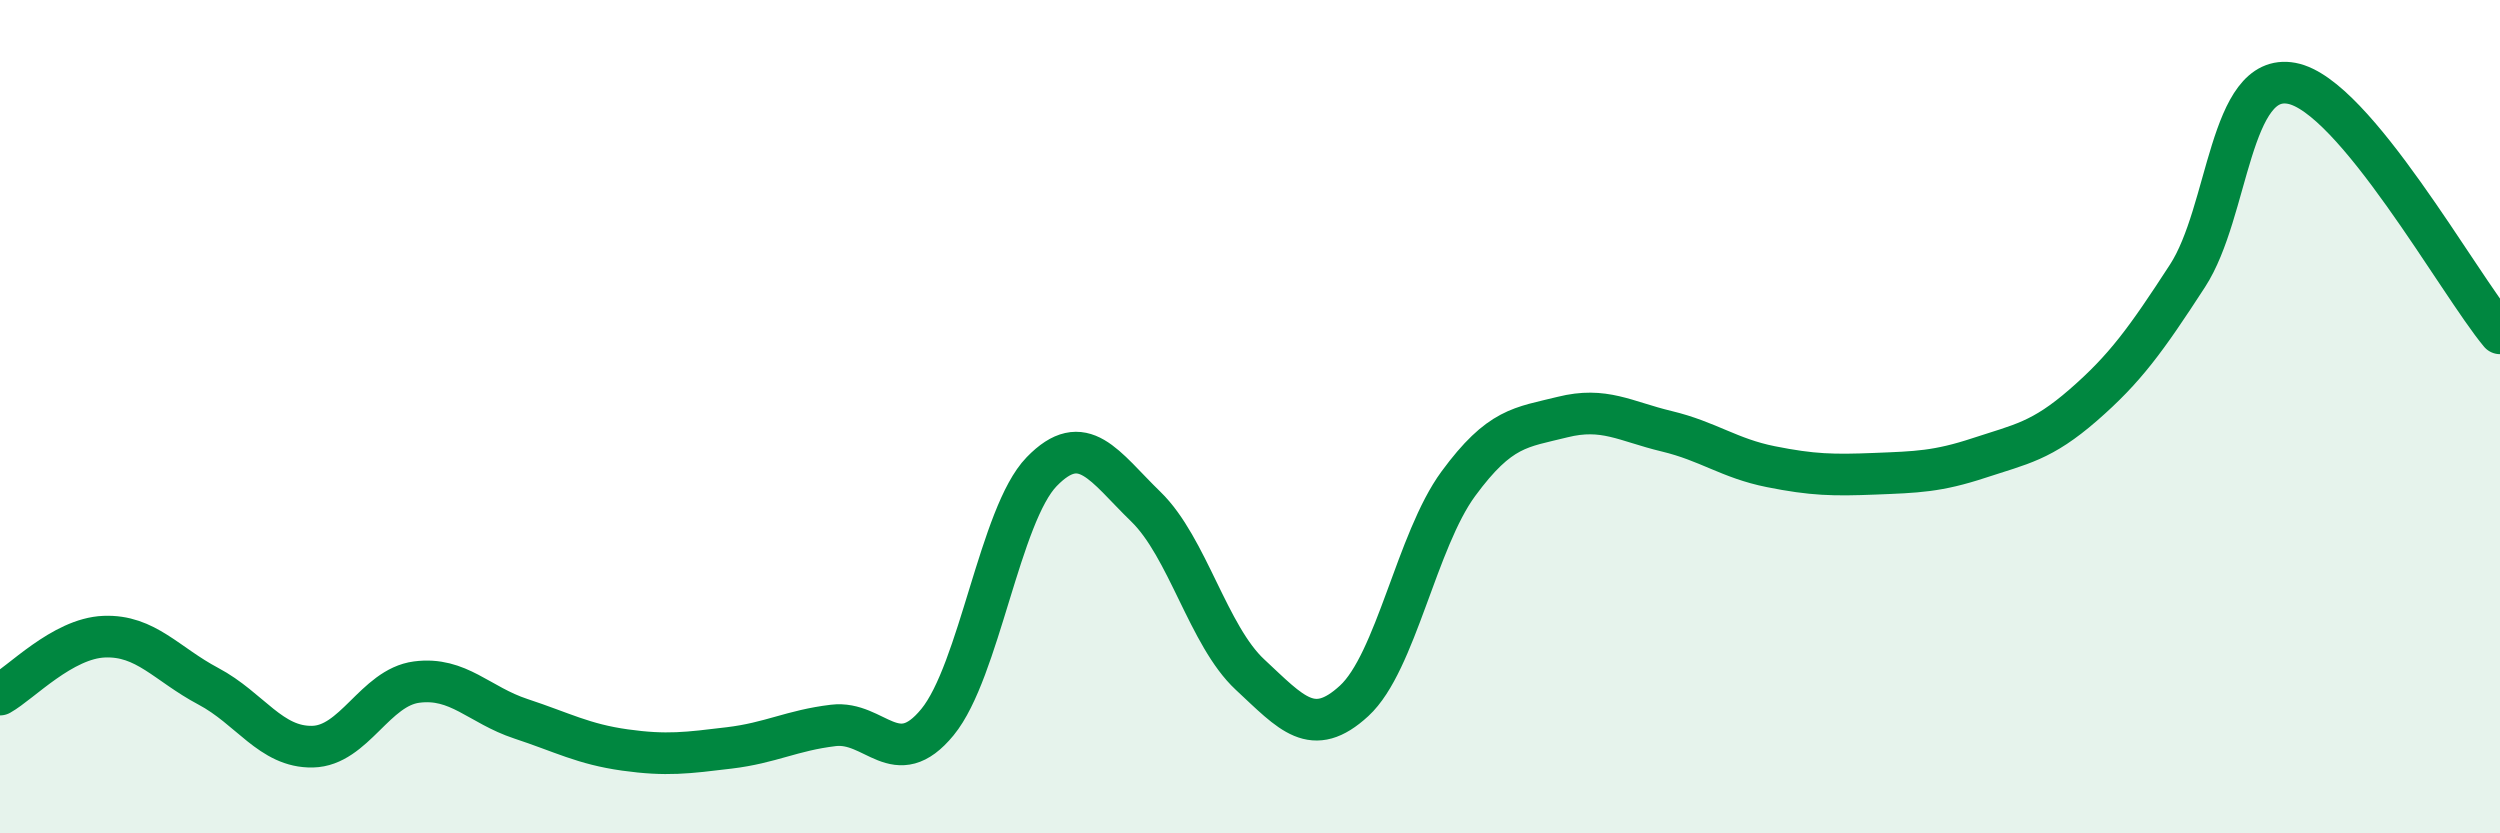 
    <svg width="60" height="20" viewBox="0 0 60 20" xmlns="http://www.w3.org/2000/svg">
      <path
        d="M 0,16.67 C 0.5,16.39 1.5,15.32 2.5,15.28 C 3.5,15.24 4,15.94 5,16.47 C 6,17 6.5,17.94 7.5,17.92 C 8.5,17.9 9,16.5 10,16.37 C 11,16.24 11.5,16.92 12.5,17.25 C 13.5,17.58 14,17.86 15,18 C 16,18.14 16.5,18.07 17.5,17.95 C 18.5,17.83 19,17.53 20,17.41 C 21,17.29 21.5,18.55 22.5,17.33 C 23.5,16.11 24,12.35 25,11.32 C 26,10.29 26.5,11.19 27.5,12.16 C 28.5,13.13 29,15.26 30,16.19 C 31,17.12 31.5,17.74 32.5,16.82 C 33.5,15.9 34,12.97 35,11.61 C 36,10.25 36.5,10.26 37.5,10.01 C 38.5,9.76 39,10.11 40,10.35 C 41,10.59 41.5,11 42.5,11.2 C 43.5,11.4 44,11.41 45,11.37 C 46,11.33 46.5,11.32 47.5,10.99 C 48.5,10.66 49,10.59 50,9.72 C 51,8.85 51.5,8.16 52.5,6.62 C 53.5,5.08 53.5,1.72 55,2 C 56.5,2.28 59,6.8 60,8L60 20L0 20Z"
        fill="#008740"
        opacity="0.1"
        stroke-linecap="round"
        stroke-linejoin="round"
      />
      <path
        d="M 0,16.67 C 0.5,16.39 1.5,15.32 2.5,15.28 C 3.5,15.24 4,15.94 5,16.47 C 6,17 6.5,17.94 7.5,17.92 C 8.5,17.9 9,16.5 10,16.37 C 11,16.24 11.5,16.92 12.5,17.25 C 13.5,17.58 14,17.86 15,18 C 16,18.14 16.5,18.07 17.5,17.95 C 18.5,17.83 19,17.53 20,17.41 C 21,17.29 21.5,18.55 22.5,17.33 C 23.5,16.11 24,12.35 25,11.32 C 26,10.29 26.5,11.19 27.5,12.16 C 28.5,13.13 29,15.26 30,16.19 C 31,17.12 31.5,17.74 32.5,16.82 C 33.5,15.9 34,12.97 35,11.61 C 36,10.25 36.5,10.26 37.5,10.01 C 38.5,9.76 39,10.11 40,10.35 C 41,10.59 41.5,11 42.5,11.2 C 43.5,11.4 44,11.41 45,11.37 C 46,11.33 46.5,11.32 47.5,10.99 C 48.5,10.66 49,10.59 50,9.72 C 51,8.85 51.5,8.16 52.5,6.62 C 53.5,5.08 53.5,1.72 55,2 C 56.5,2.28 59,6.8 60,8"
        stroke="#008740"
        stroke-width="1"
        fill="none"
        stroke-linecap="round"
        stroke-linejoin="round"
      />
    </svg>
  